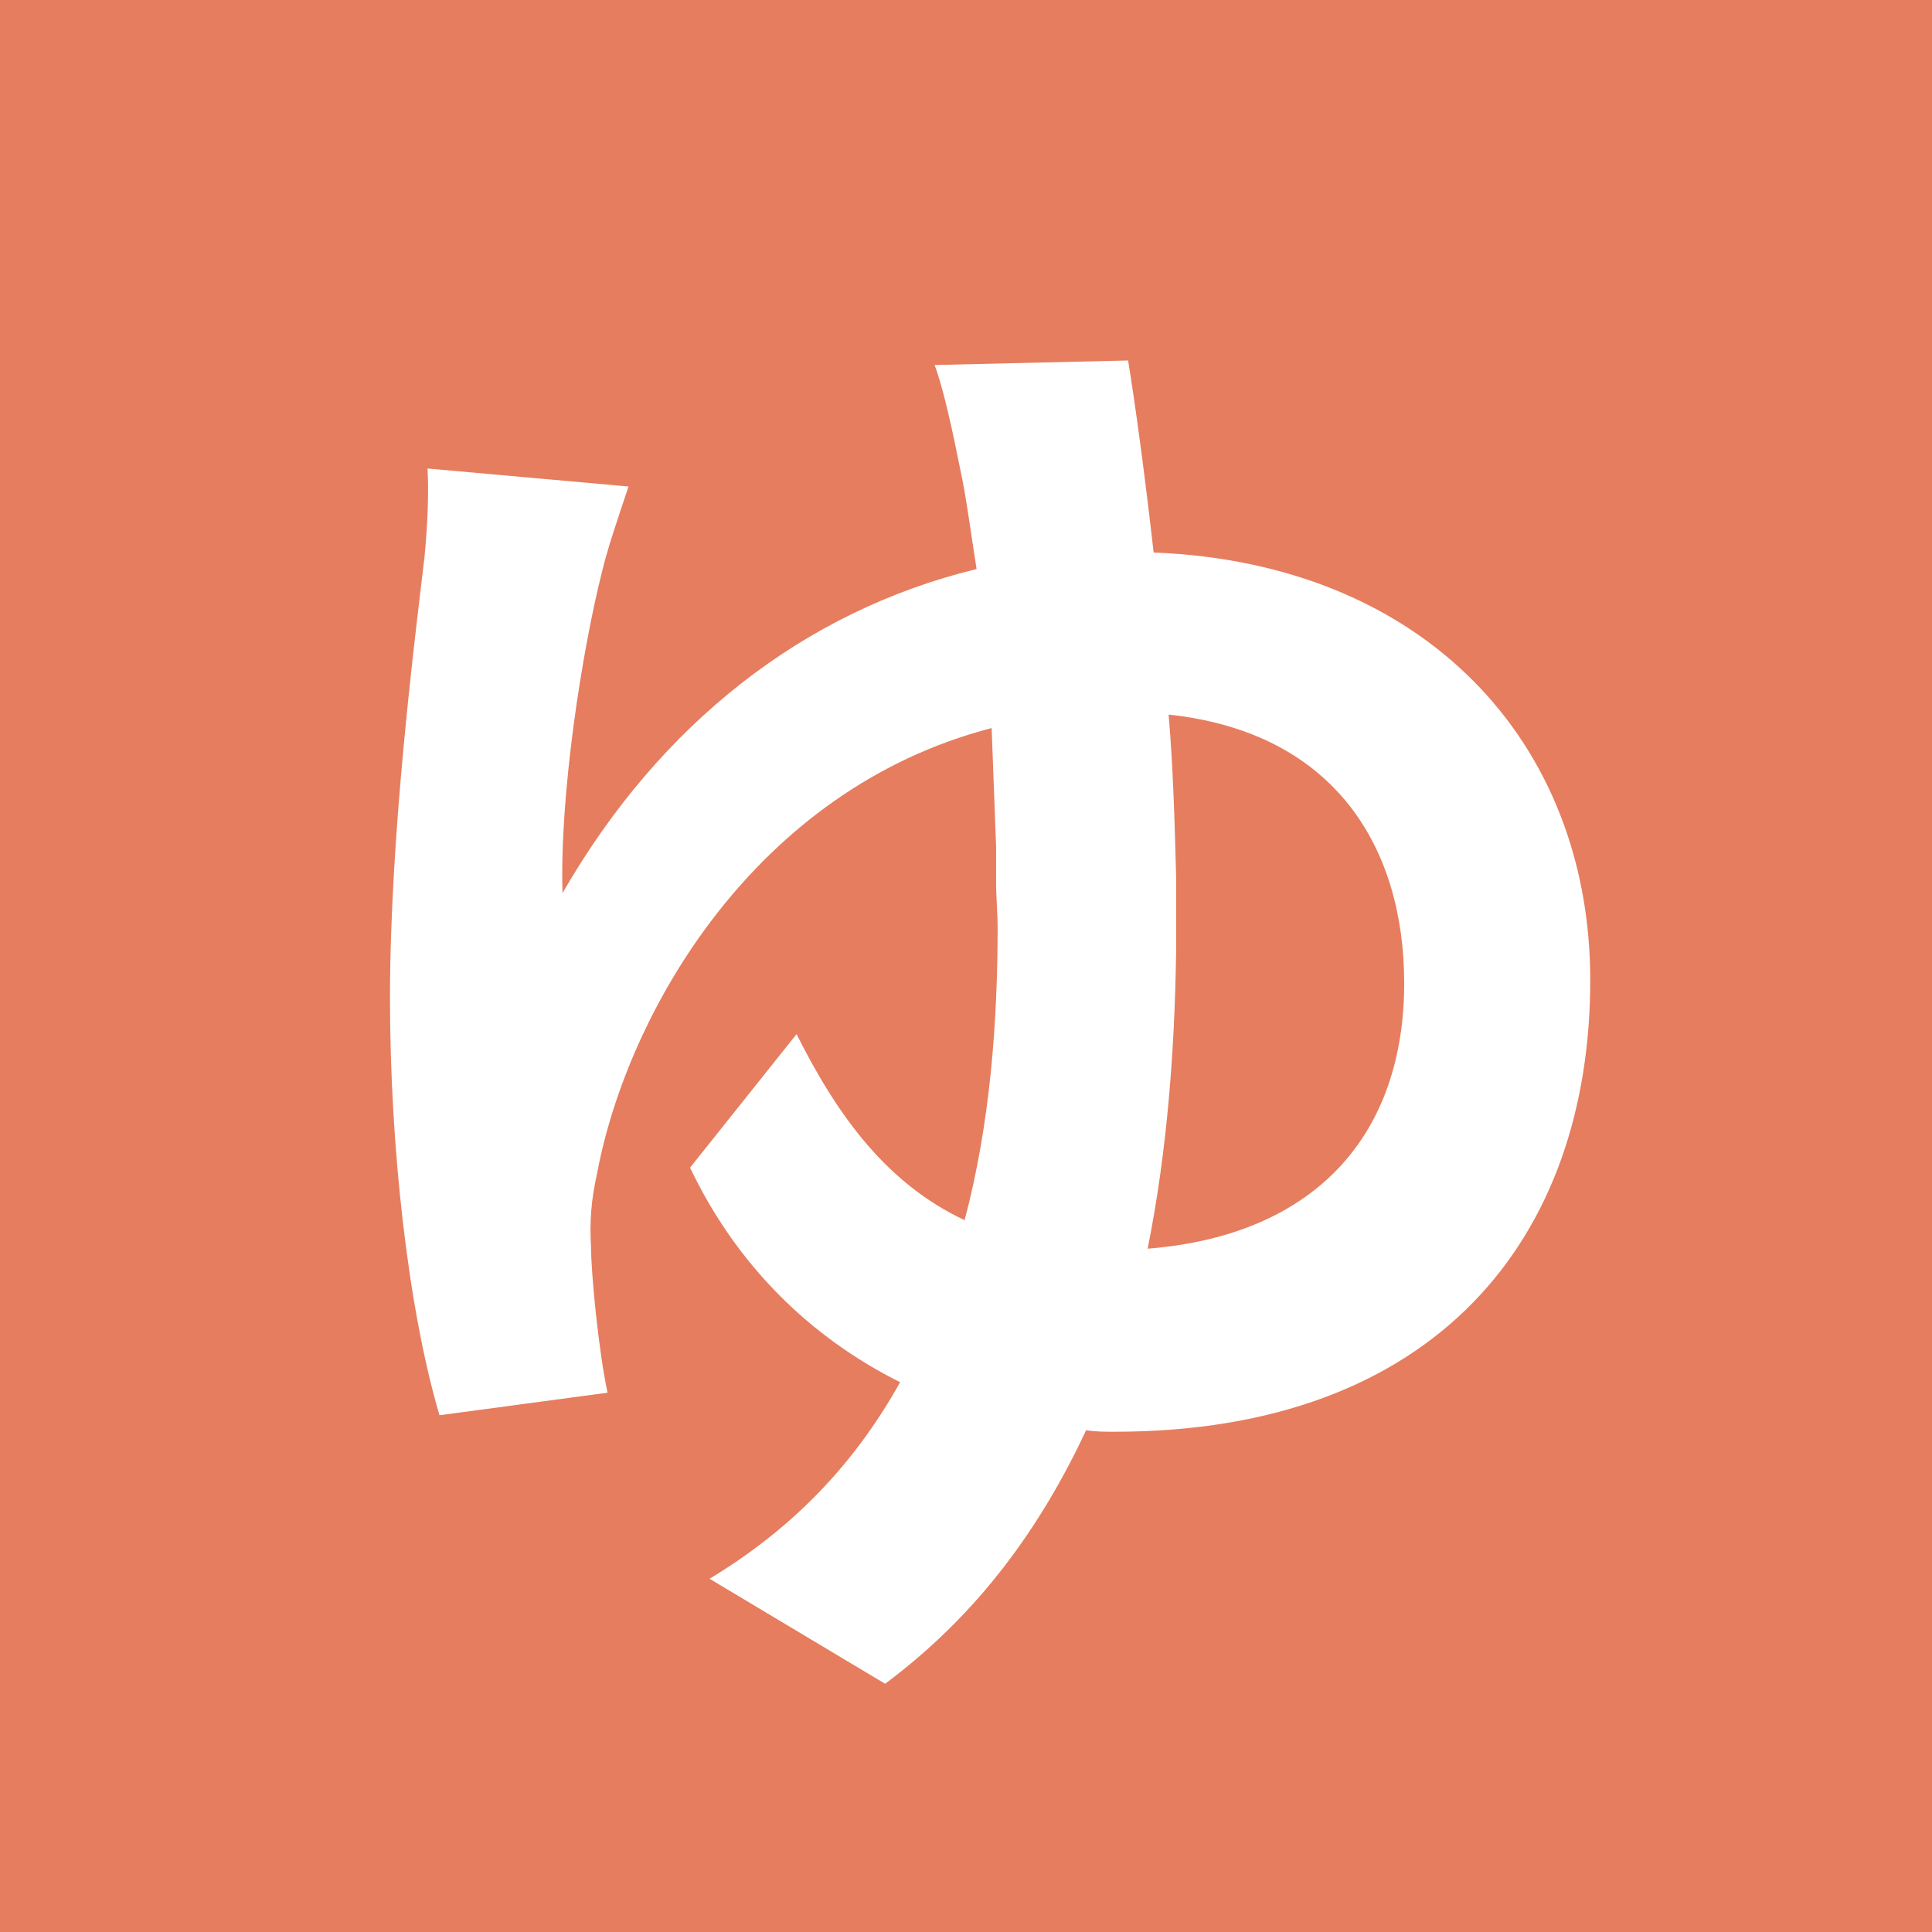 <svg xmlns="http://www.w3.org/2000/svg" xmlns:xlink="http://www.w3.org/1999/xlink" width="200" zoomAndPan="magnify" viewBox="0 0 150 150" height="200" preserveAspectRatio="xMidYMid meet" version="1.0"><defs><g/></defs><rect x="-15" width="180" fill="#ffffff" y="-15" height="180" fill-opacity="1"/><rect x="-15" width="180" fill="#ffffff" y="-15" height="180" fill-opacity="1"/><rect x="-15" width="180" fill="#e67d5f" y="-15" height="180" fill-opacity="1"/><g fill="#ffffff" fill-opacity="1"><g transform="translate(16.767, 121.875)"><g><path d="M 67.559 -10.832 C 68.258 -10.715 69.074 -10.715 69.773 -10.715 C 94.699 -10.715 106.699 -25.742 106.699 -45.777 C 106.699 -64.184 93.887 -78.16 72.801 -78.977 C 72.102 -85.148 71.402 -90.273 70.82 -93.887 L 55.797 -93.535 C 56.492 -91.672 57.191 -88.41 57.773 -85.5 C 58.242 -83.402 58.59 -80.605 59.055 -77.695 C 45.66 -74.434 34.48 -65.695 26.906 -52.535 C 26.676 -60.223 28.422 -71.289 29.938 -77.344 C 30.402 -79.324 31.219 -81.652 32.031 -84.102 L 16.426 -85.5 C 16.539 -83.633 16.426 -81.07 16.191 -78.625 C 15.375 -71.754 13.512 -56.961 13.512 -44.379 C 13.512 -32.848 14.91 -20.27 17.355 -11.996 L 30.402 -13.746 C 29.703 -17.008 29.121 -23.062 29.121 -25.043 C 29.004 -27.023 29.121 -28.656 29.586 -30.75 C 31.918 -43.215 41.816 -60.57 60.223 -65.348 C 60.34 -62.316 60.453 -59.289 60.57 -56.145 L 60.57 -54.98 C 60.57 -54.863 60.57 -54.629 60.57 -54.398 L 60.57 -53.348 C 60.57 -52.184 60.688 -51.02 60.688 -49.855 C 60.688 -42.516 60.105 -34.594 58.125 -27.141 C 52.184 -29.938 48.34 -35.062 45.078 -41.586 L 36.809 -31.219 C 40.418 -23.645 46.129 -18.055 53.117 -14.559 C 49.738 -8.504 45.078 -3.379 38.324 0.699 L 51.953 8.852 C 59.289 3.379 64.066 -3.379 67.559 -10.832 Z M 73.965 -66.395 C 87.012 -64.996 92.254 -55.91 92.254 -45.543 C 92.254 -33.895 85.5 -25.977 72.336 -24.926 C 73.852 -32.5 74.434 -40.305 74.547 -47.992 L 74.547 -49.738 C 74.547 -50.668 74.547 -51.719 74.547 -52.648 L 74.547 -53.816 C 74.434 -58.008 74.316 -62.316 73.965 -66.395 Z M 74.547 -49.039 L 74.547 -48.574 Z M 74.547 -49.039 "/></g></g></g></svg>